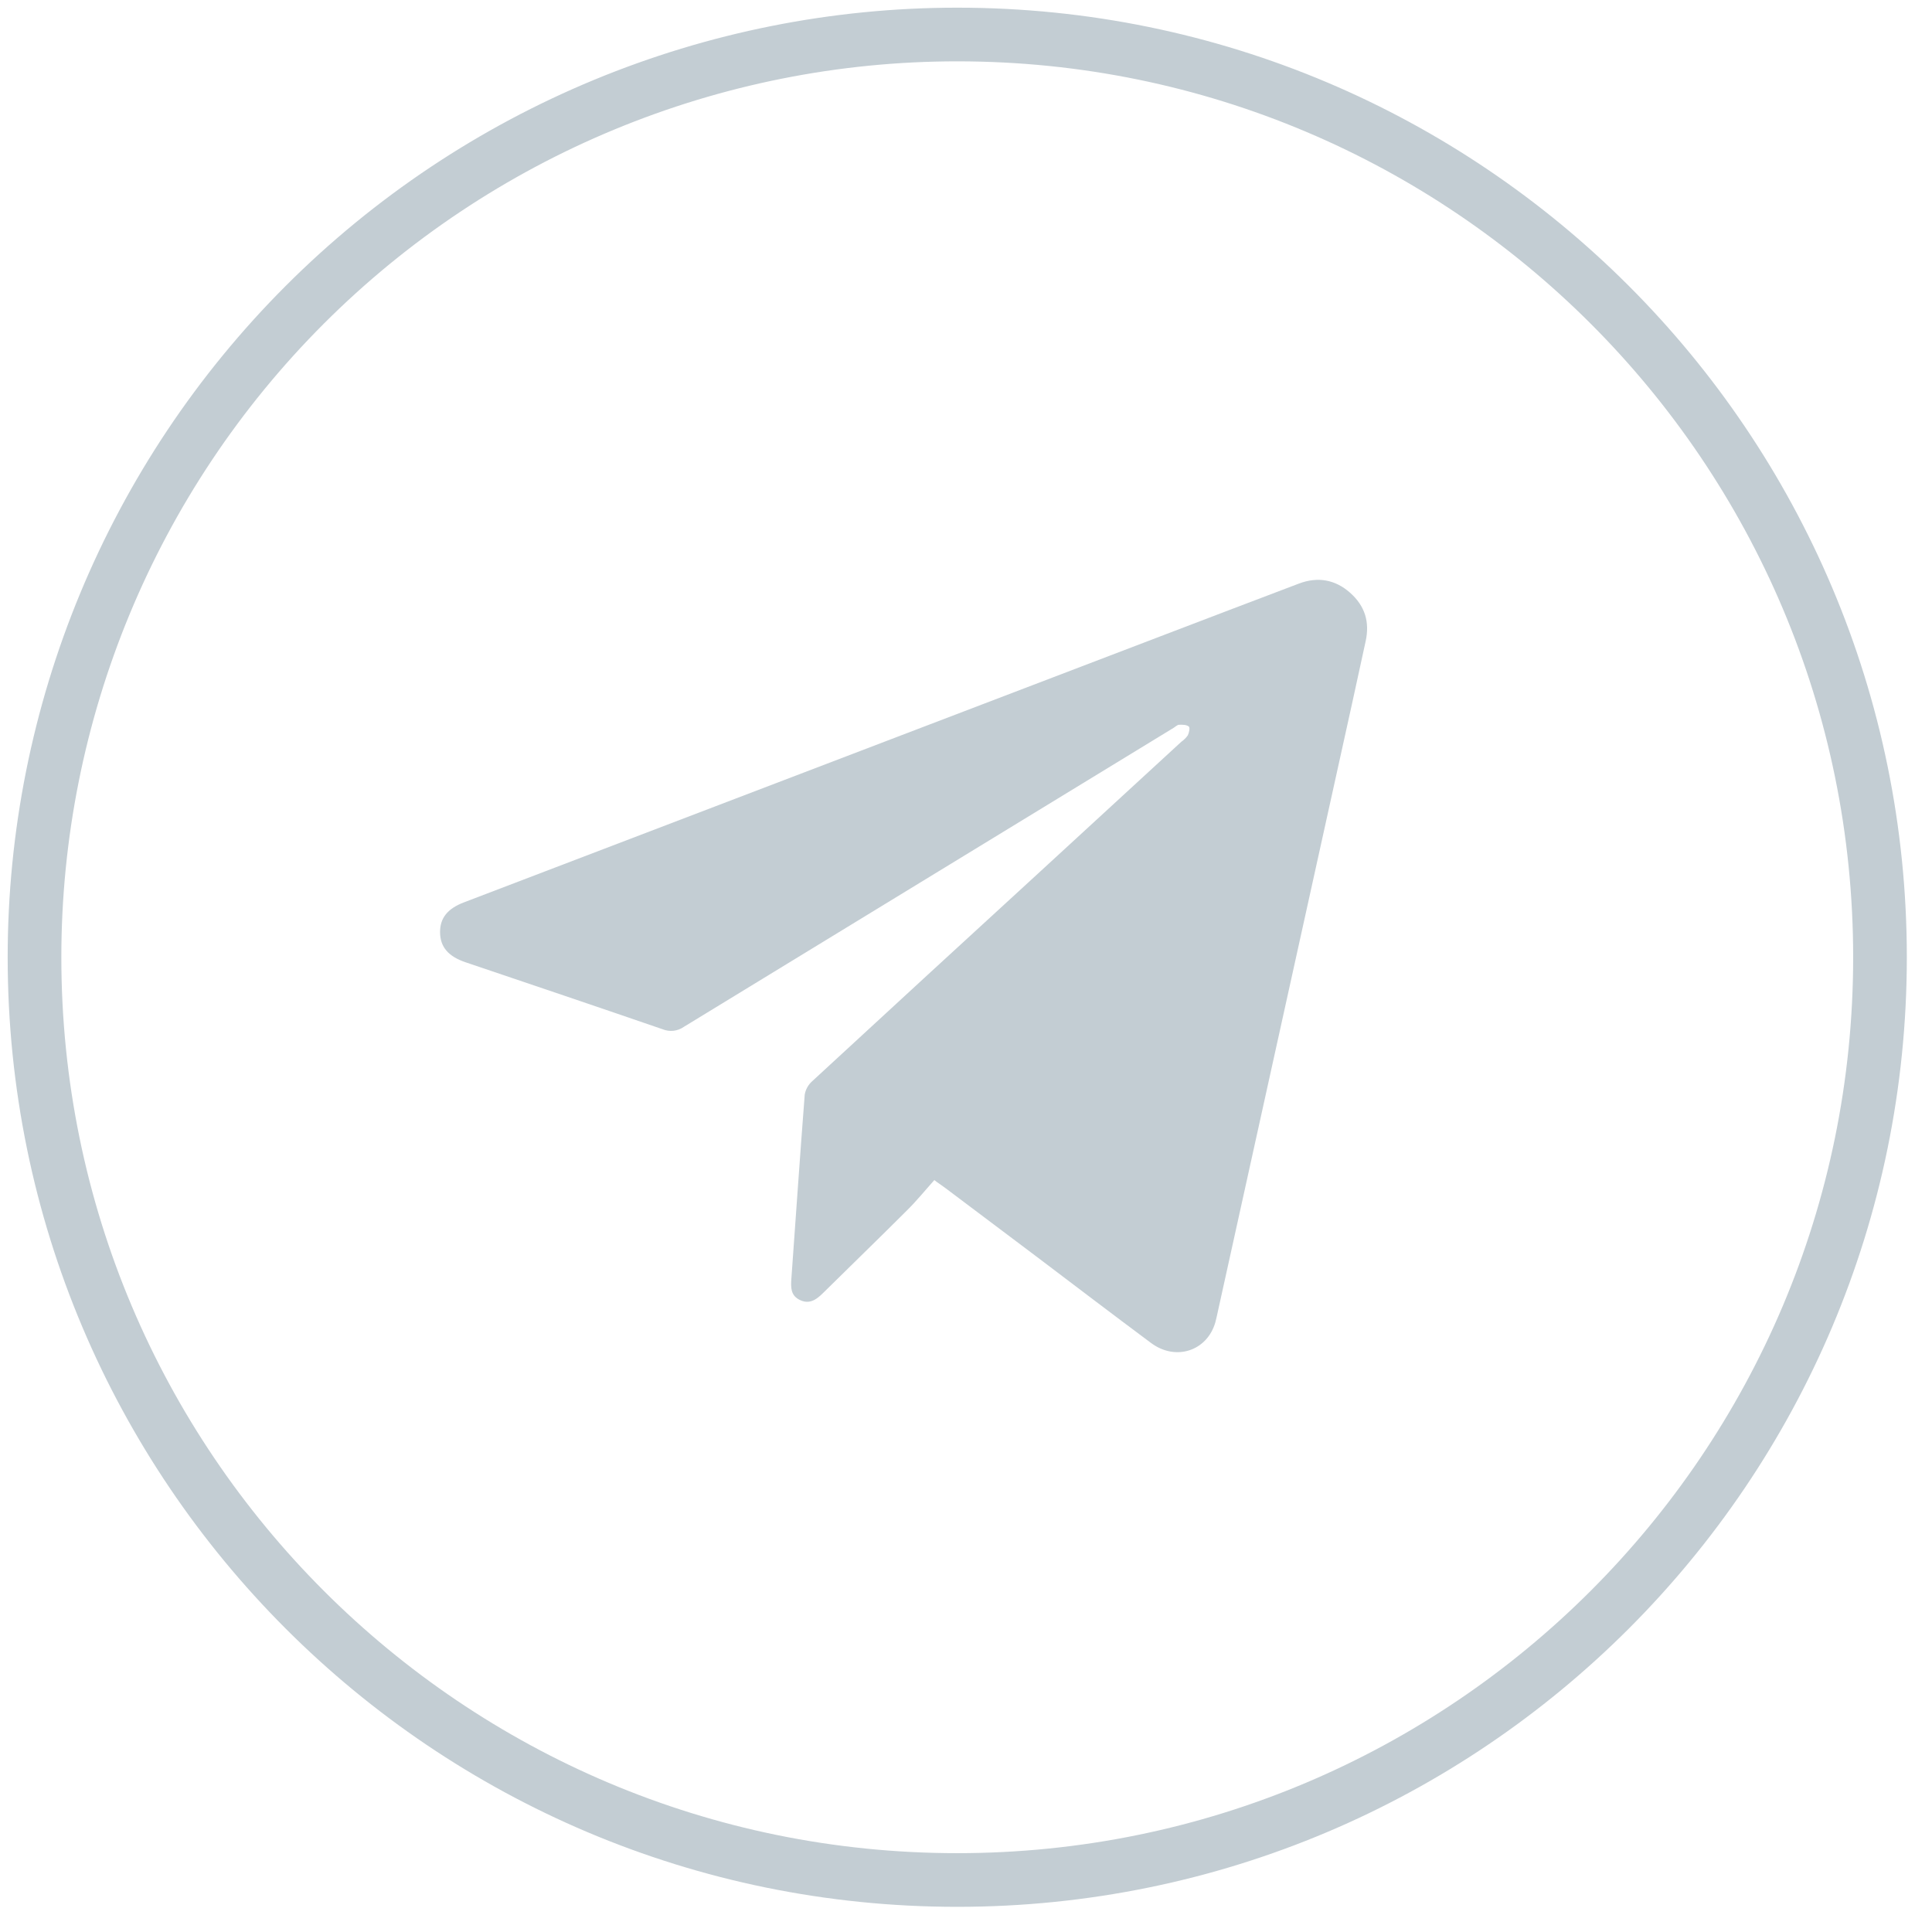 <?xml version="1.0" encoding="UTF-8"?> <svg xmlns="http://www.w3.org/2000/svg" width="36" height="36" viewBox="0 0 36 36" fill="none"> <path d="M17.84 0.643C27.335 0.644 35.032 8.343 35.031 17.839C35.03 27.335 27.332 35.032 17.836 35.031C8.34 35.031 0.643 27.333 0.643 17.837C0.643 13.277 2.455 8.903 5.68 5.678C8.905 2.453 13.279 0.642 17.84 0.643Z" stroke="#C3CDD3"></path> <path d="M17.41 21.989C17.239 22.18 17.078 22.379 16.895 22.559C16.378 23.076 15.851 23.585 15.332 24.098C15.209 24.219 15.082 24.308 14.906 24.224C14.73 24.14 14.735 23.988 14.746 23.827C14.829 22.684 14.906 21.539 14.995 20.395C15.012 20.298 15.063 20.209 15.137 20.144C16.552 18.838 17.969 17.535 19.389 16.234L22.011 13.823C22.058 13.79 22.1 13.749 22.133 13.702C22.158 13.651 22.177 13.558 22.152 13.538C22.11 13.503 22.033 13.503 21.971 13.505C21.938 13.505 21.905 13.54 21.872 13.56C18.827 15.418 15.783 17.276 12.739 19.136C12.683 19.175 12.618 19.199 12.549 19.207C12.481 19.214 12.412 19.205 12.348 19.179C11.127 18.759 9.9 18.344 8.673 17.93C8.354 17.822 8.203 17.645 8.2 17.375C8.197 17.106 8.34 16.931 8.643 16.815L21.633 11.853C22.49 11.525 23.347 11.199 24.204 10.874C24.552 10.742 24.878 10.798 25.156 11.044C25.435 11.291 25.525 11.59 25.447 11.948C25.361 12.342 25.276 12.736 25.19 13.127C24.36 16.889 23.529 20.651 22.698 24.415C22.681 24.49 22.667 24.566 22.646 24.64C22.492 25.175 21.906 25.367 21.446 25.023C20.73 24.49 20.021 23.95 19.31 23.412L17.619 22.14C17.568 22.102 17.517 22.067 17.465 22.031L17.41 21.989Z" fill="#C3CDD3"></path> </svg> 